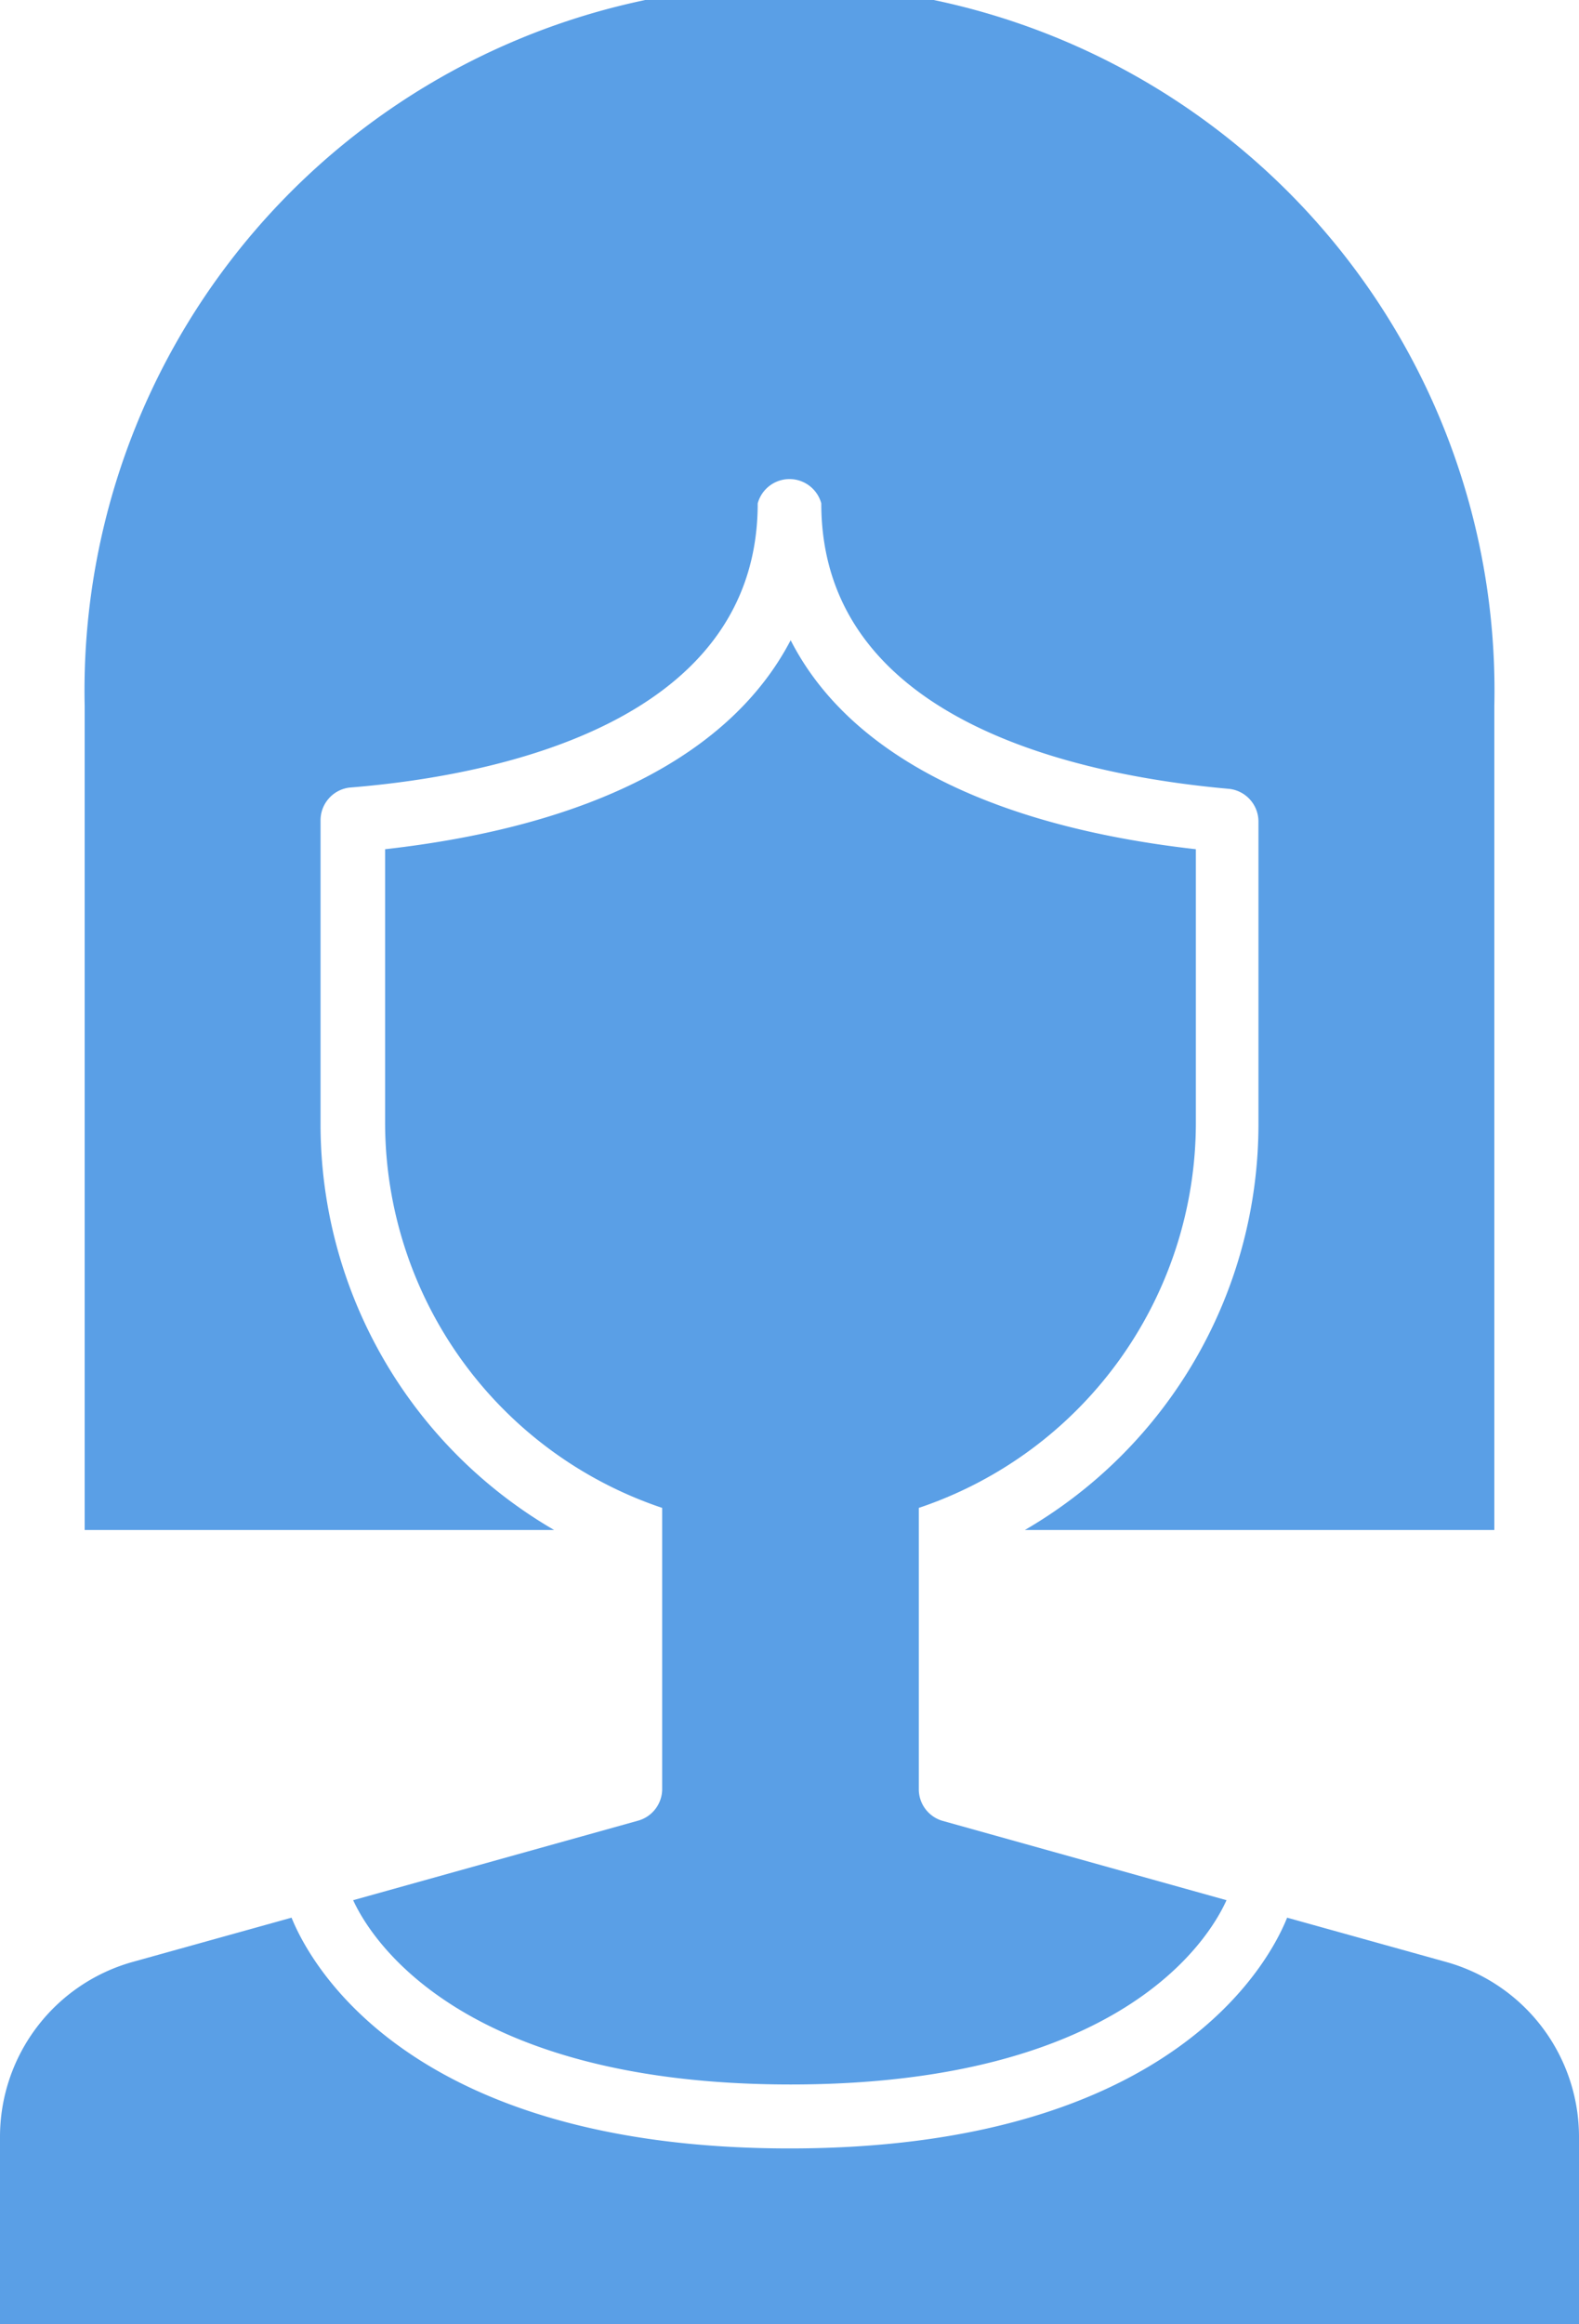 <svg id="レイヤー_1" data-name="レイヤー 1" xmlns="http://www.w3.org/2000/svg" width="47.93" height="70.5" viewBox="0 0 47.93 70.5"><defs><style>.cls-1{fill:#5a9fe6;}</style></defs><path class="cls-1" d="M43.92,59.52l-4.85-1.35c-.51,1.28-3.45,7-15.1,7s-14.6-5.71-15.12-7L4,59.52a5.51,5.51,0,0,0-4,5.29V70.5H47.93V64.81A5.51,5.51,0,0,0,43.92,59.52Z"/><path class="cls-1" d="M19.36,55.23l-8.64,2.41C11.26,58.82,14,63.23,24,63.23s12.69-4.39,13.23-5.59l-8.63-2.41a1,1,0,0,1-.71-.93V45.74a12.33,12.33,0,0,0,8.41-11.67V25.76C30,25.05,25.75,22.85,24,19.42c-1.79,3.43-6,5.63-12.31,6.34v8.31a12.33,12.33,0,0,0,8.41,11.67V54.3A1,1,0,0,1,19.36,55.23Z"/><path class="cls-1" d="M9.73,34.07V24.89a1,1,0,0,1,.88-1C15.24,23.52,23,21.85,23,15.27a1,1,0,0,1,1.93,0c0,6.58,7.76,8.25,12.39,8.66a1,1,0,0,1,.88,1v9.18a14.23,14.23,0,0,1-7.09,12.3H45.36v-25a21.4,21.4,0,1,0-42.79,0v25H16.82A14.23,14.23,0,0,1,9.73,34.07Z"/></svg>
